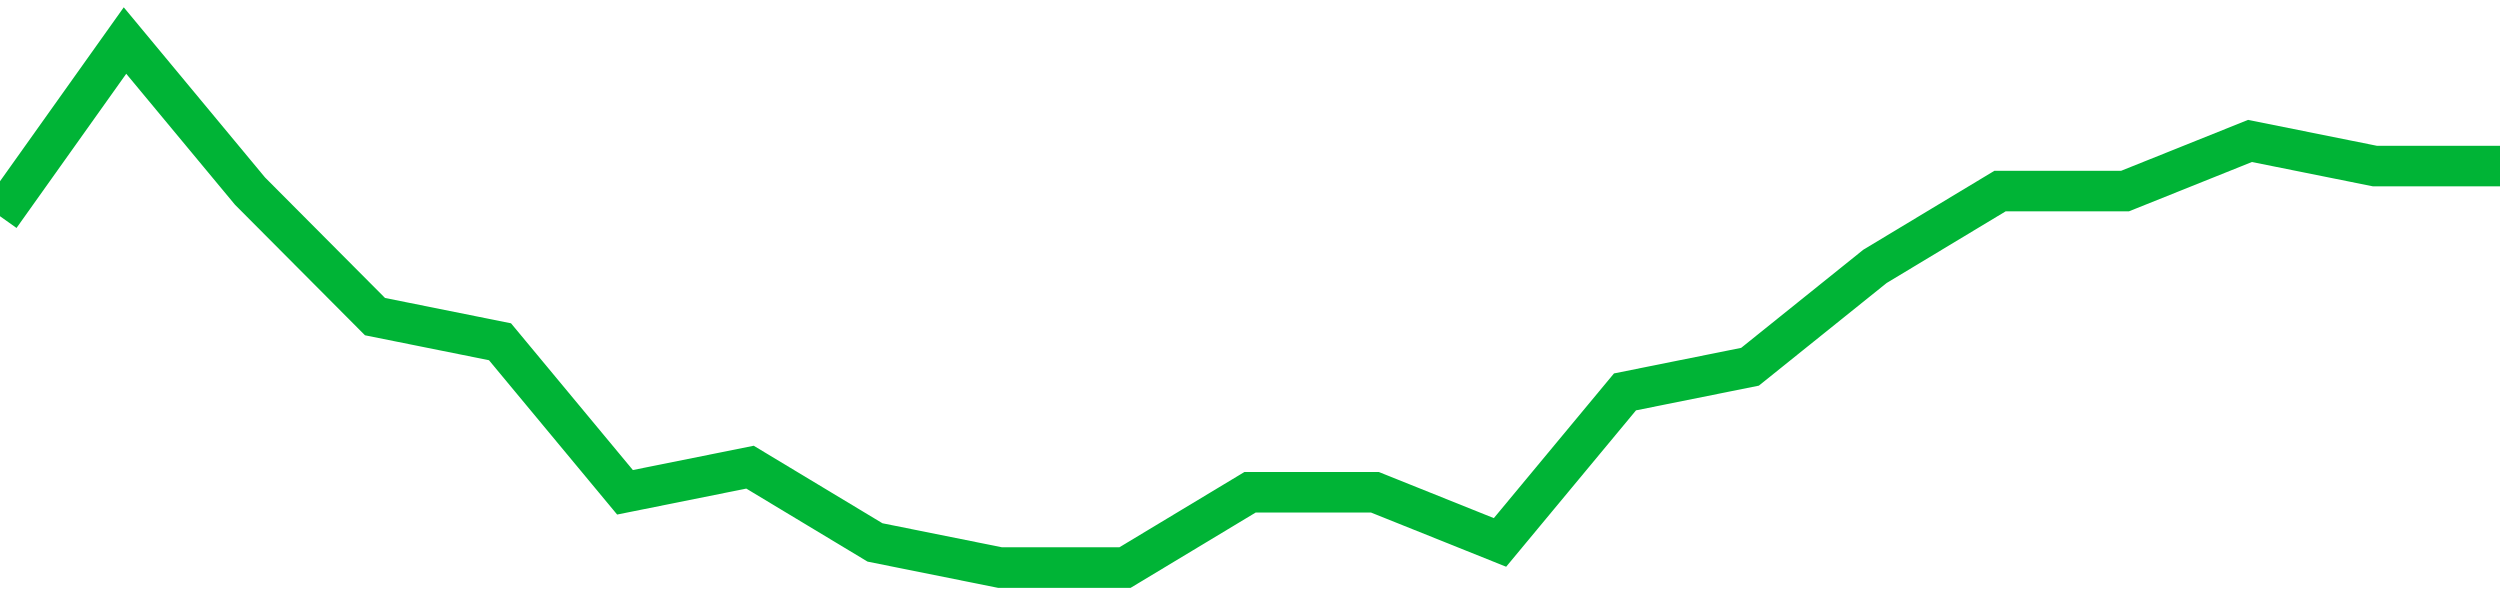 <!-- Generated with https://github.com/jxxe/sparkline/ --><svg viewBox="0 0 185 45" class="sparkline" xmlns="http://www.w3.org/2000/svg"><path class="sparkline--fill" d="M 0 16 L 0 16 L 9.25 3 L 18.5 14.14 L 27.75 23.43 L 37 25.29 L 46.25 36.43 L 55.5 34.57 L 64.75 40.14 L 74 42 L 83.25 42 L 92.5 36.43 L 101.75 36.43 L 111 40.14 L 120.25 29 L 129.5 27.14 L 138.75 19.71 L 148 14.14 L 157.25 14.14 L 166.5 10.43 L 175.75 12.29 L 185 12.29 V 45 L 0 45 Z" stroke="none" fill="none" ></path><path class="sparkline--line" d="M 0 16 L 0 16 L 9.25 3 L 18.5 14.14 L 27.75 23.43 L 37 25.29 L 46.25 36.43 L 55.5 34.57 L 64.75 40.14 L 74 42 L 83.25 42 L 92.5 36.43 L 101.75 36.43 L 111 40.14 L 120.25 29 L 129.5 27.14 L 138.75 19.71 L 148 14.14 L 157.25 14.14 L 166.5 10.43 L 175.75 12.29 L 185 12.29" fill="none" stroke-width="3" stroke="#00B436" ></path></svg>